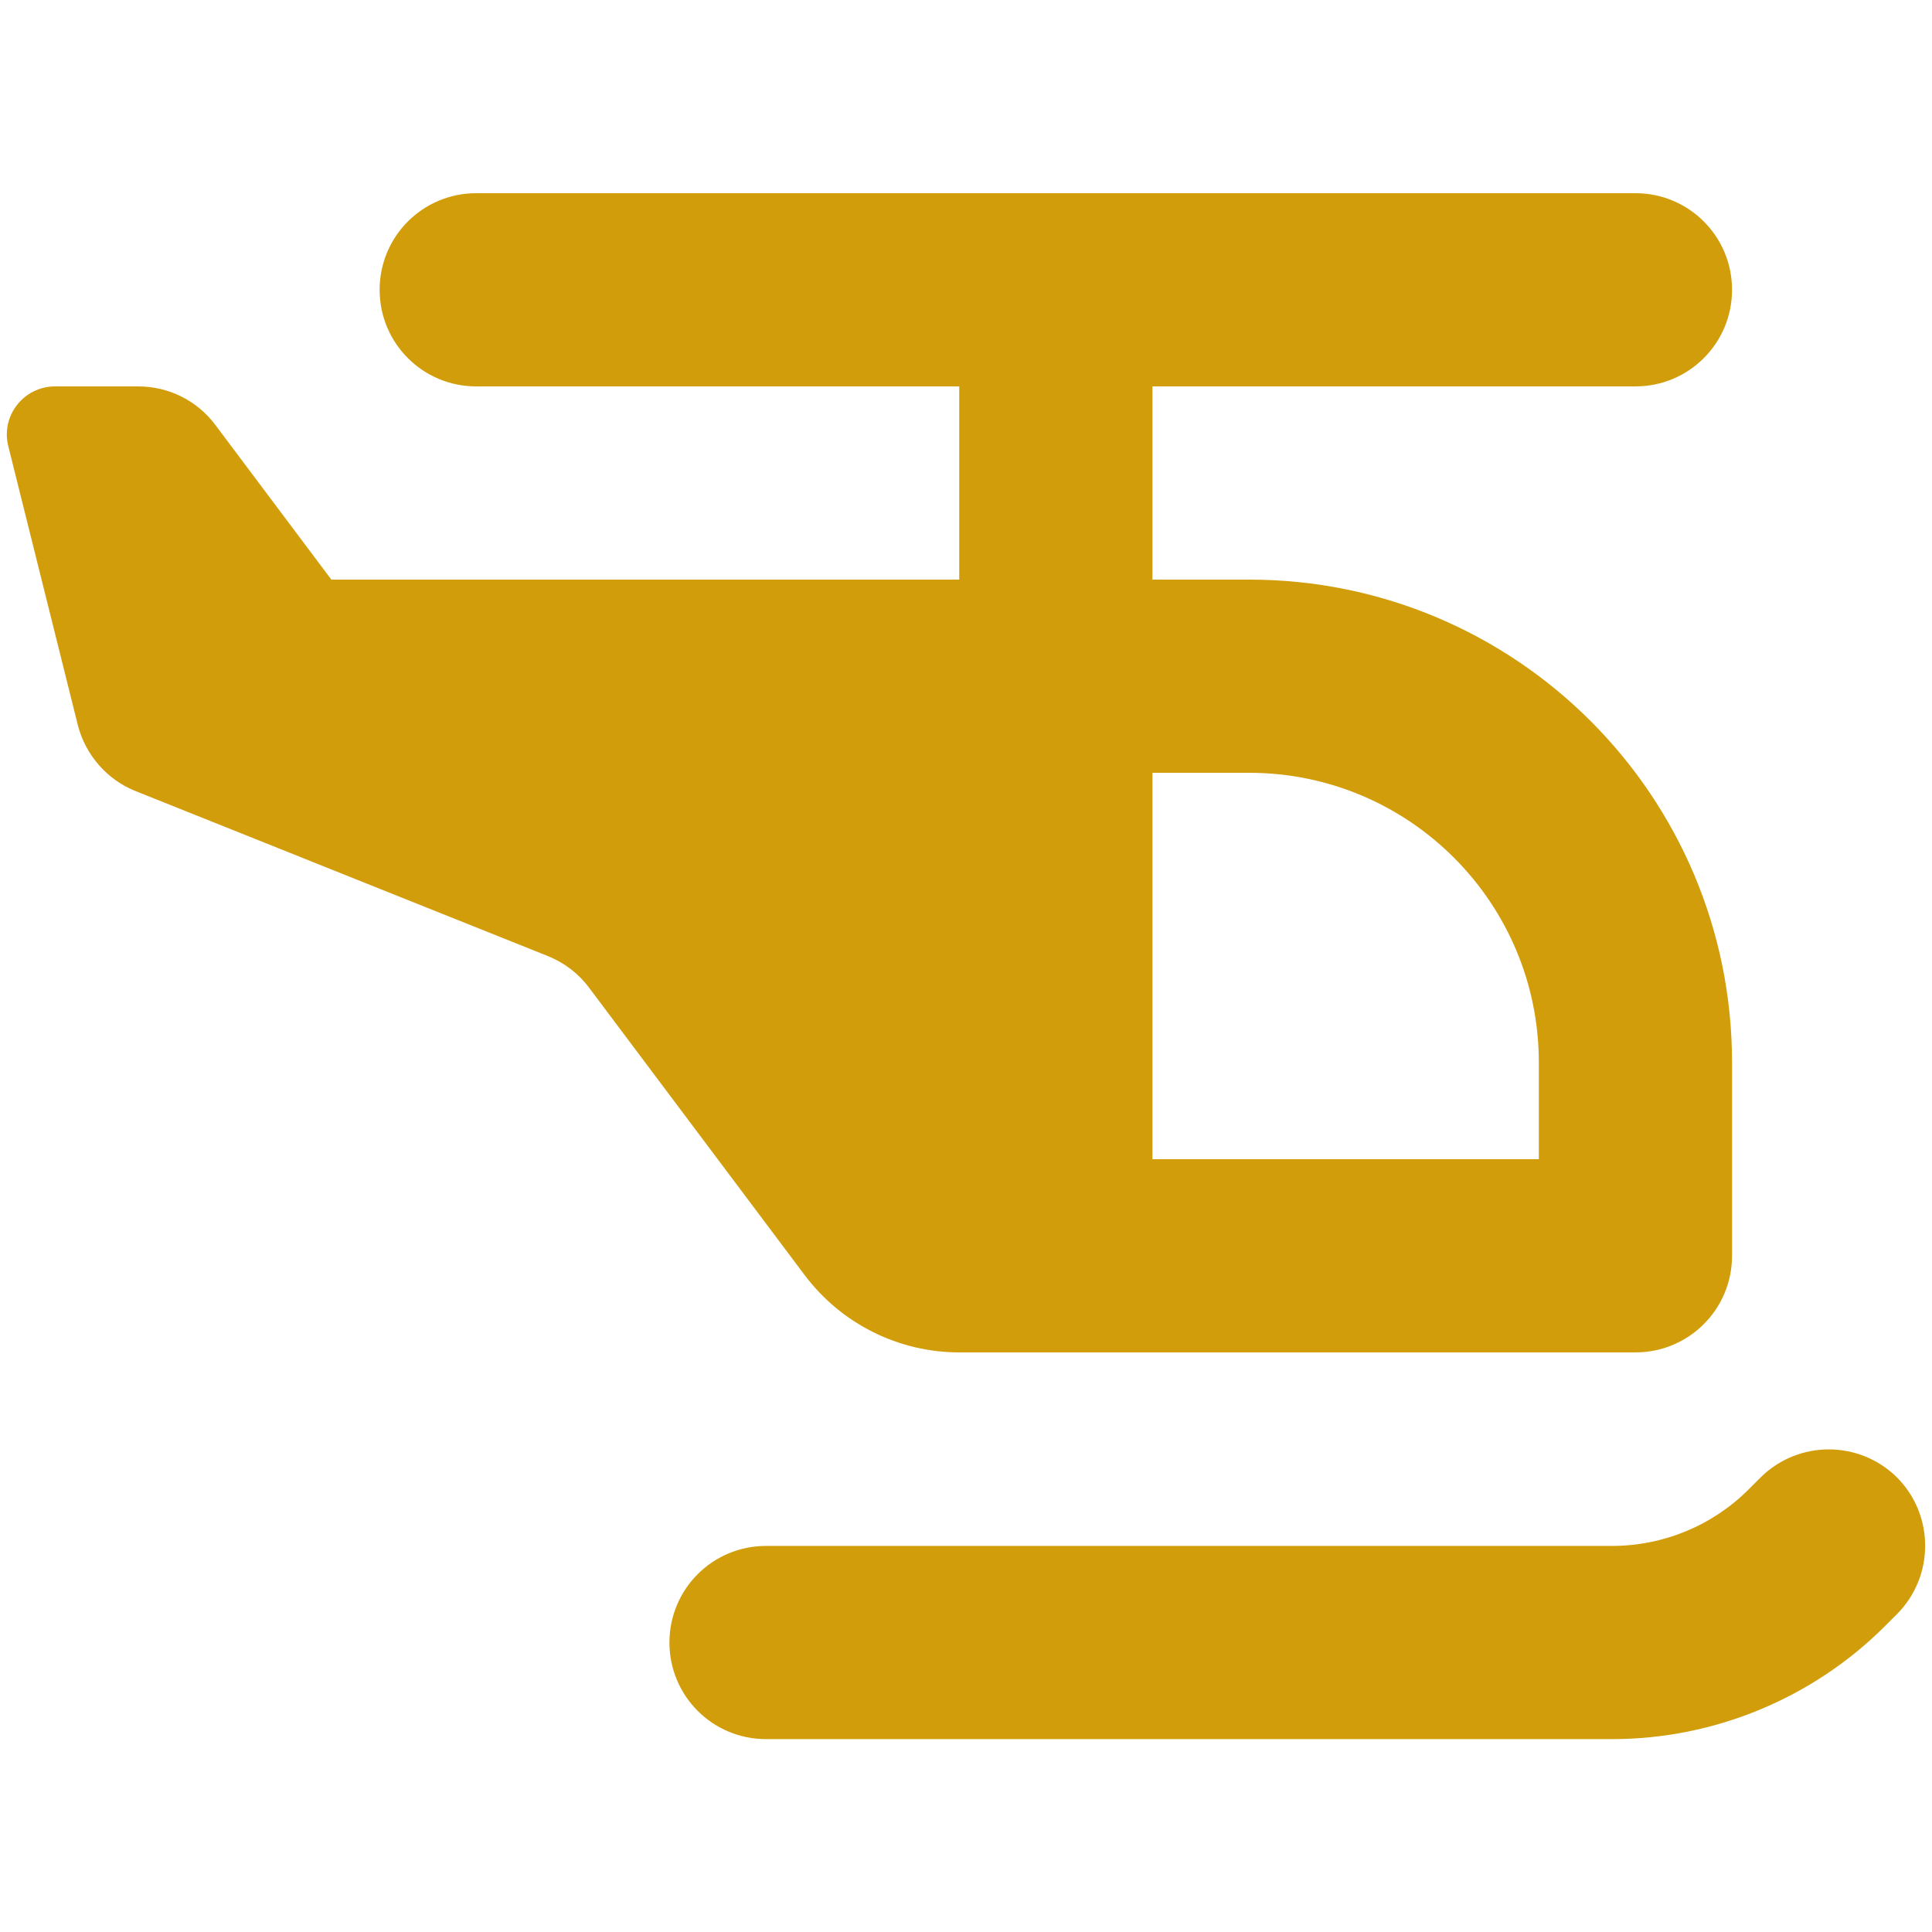 <?xml version="1.0" encoding="UTF-8" standalone="no"?>
<!DOCTYPE svg PUBLIC "-//W3C//DTD SVG 1.1//EN" "http://www.w3.org/Graphics/SVG/1.1/DTD/svg11.dtd">
<svg width="100%" height="100%" viewBox="0 0 12 12" version="1.1" xmlns="http://www.w3.org/2000/svg" xmlns:xlink="http://www.w3.org/1999/xlink" xml:space="preserve" xmlns:serif="http://www.serif.com/" style="fill-rule:evenodd;clip-rule:evenodd;stroke-linejoin:round;stroke-miterlimit:2;">
    <g transform="matrix(1,0,0,1,-0.042,0)">
        <path d="M2.4,1.8C2.4,1.468 2.668,1.2 3,1.2L10.2,1.2C10.532,1.2 10.8,1.468 10.8,1.8C10.8,2.132 10.532,2.4 10.2,2.4L7.2,2.4L7.2,3.6L7.8,3.6C9.458,3.6 10.8,4.943 10.8,6.6L10.8,7.8C10.8,8.132 10.532,8.4 10.2,8.4L6,8.4C5.623,8.4 5.267,8.222 5.04,7.92L3.701,6.135C3.636,6.047 3.546,5.979 3.444,5.938L0.885,4.914C0.707,4.843 0.572,4.689 0.525,4.502L0.094,2.773C0.045,2.584 0.189,2.4 0.384,2.4L0.9,2.4C1.089,2.4 1.267,2.488 1.38,2.64L2.1,3.6L6,3.6L6,2.4L3,2.4C2.668,2.4 2.4,2.132 2.4,1.8ZM7.2,7.2L9.6,7.2L9.6,6.6C9.6,5.606 8.794,4.8 7.8,4.8L7.2,4.8L7.2,7.2ZM11.824,9.176C12.058,9.411 12.058,9.791 11.824,10.026L11.751,10.099C11.301,10.549 10.689,10.802 10.054,10.802L4.8,10.802C4.468,10.802 4.2,10.534 4.2,10.202C4.2,9.87 4.468,9.602 4.8,9.602L10.054,9.602C10.373,9.602 10.678,9.476 10.903,9.251L10.976,9.178C11.211,8.944 11.591,8.944 11.826,9.178L11.824,9.176Z" style="fill:rgb(210,157,10);fill-rule:nonzero;"/>
    </g>
</svg>
